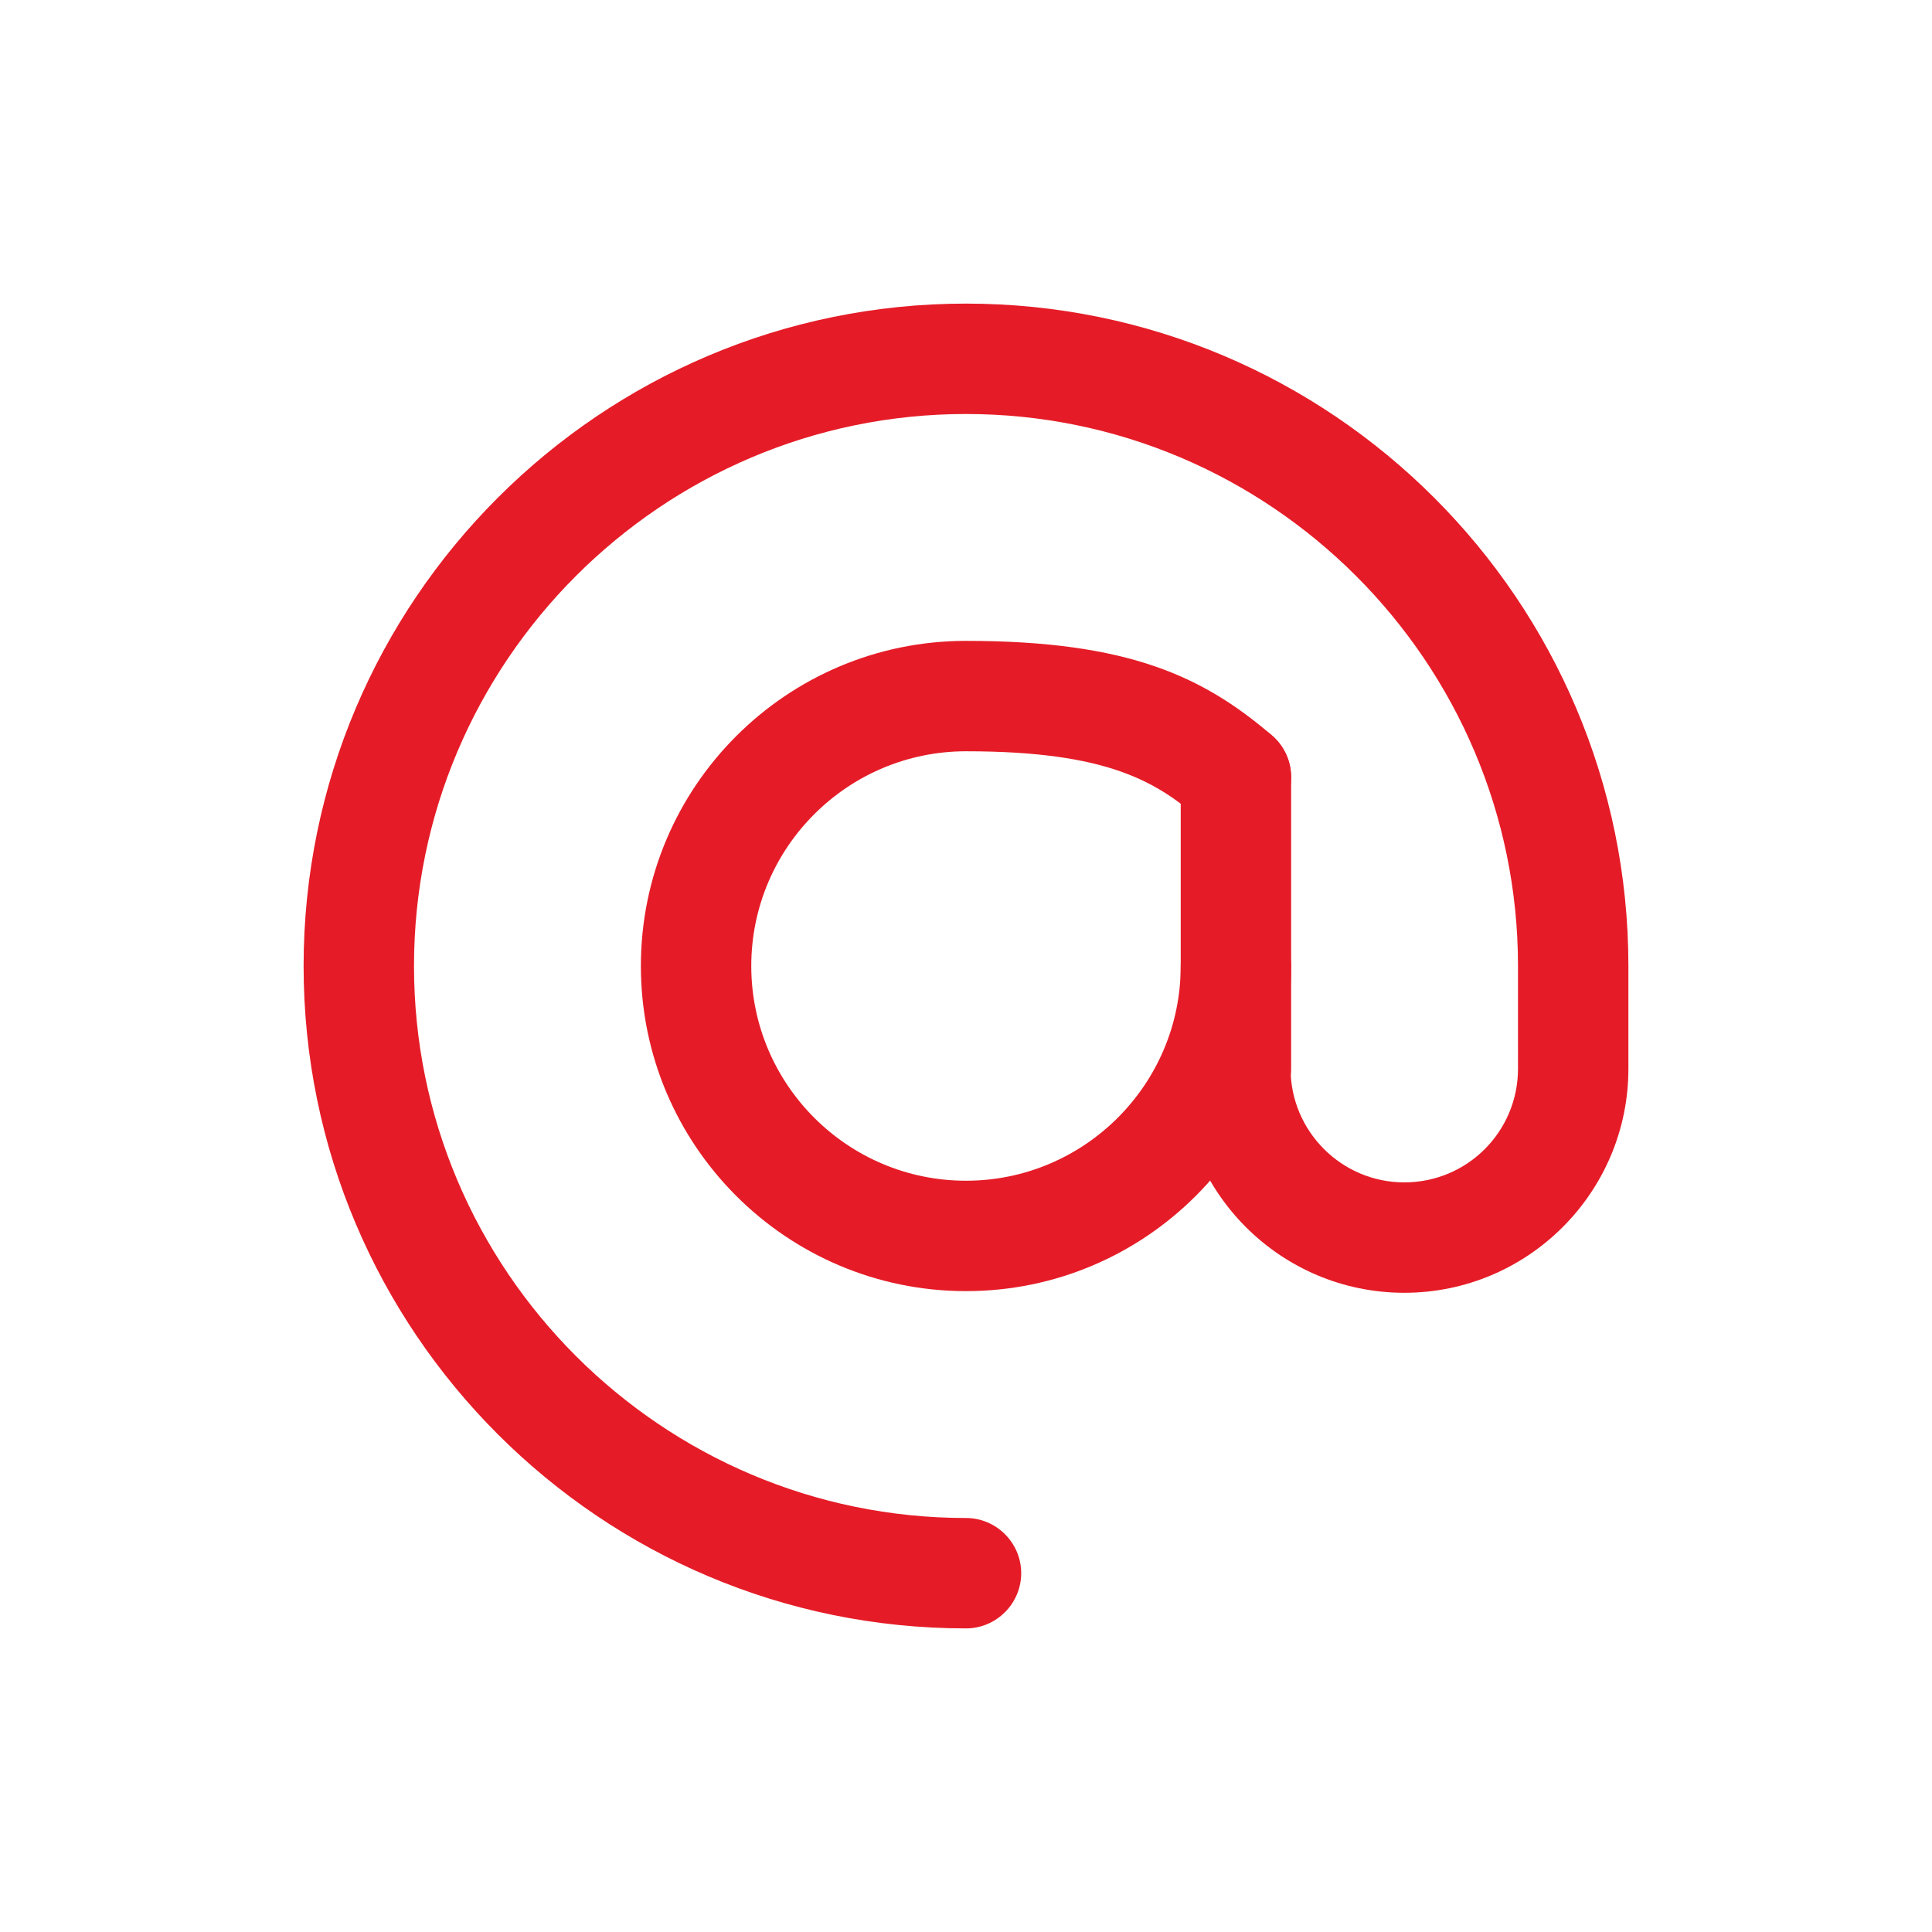 <?xml version="1.0" encoding="utf-8"?>
<!-- Generator: Adobe Illustrator 26.2.1, SVG Export Plug-In . SVG Version: 6.00 Build 0)  -->
<svg version="1.1" id="form_x5F_email" xmlns="http://www.w3.org/2000/svg" xmlns:xlink="http://www.w3.org/1999/xlink" x="0px"
	 y="0px" viewBox="0 0 35 35" style="enable-background:new 0 0 35 35;" xml:space="preserve">
<path style="fill:#E51C27;" d="M17.5,23.39c-3.25,0-5.89-2.64-5.89-5.89s2.64-5.89,5.89-5.89c2.95,0,4.3,0.65,5.54,1.71
	c0.42,0.36,0.47,0.99,0.11,1.41c-0.36,0.42-0.99,0.47-1.41,0.11c-0.79-0.67-1.65-1.23-4.24-1.23c-2.14,0-3.89,1.74-3.89,3.89
	c0,2.14,1.74,3.89,3.89,3.89c2.14,0,3.89-1.74,3.89-3.89c0-0.55,0.45-1,1-1s1,0.45,1,1C23.39,20.75,20.75,23.39,17.5,23.39z"/>
<path style="fill:#E51C27;" d="M17.5,29.5c-6.62,0-12-5.38-12-12c0-6.62,5.38-12,12-12c6.62,0,12,5.38,12,12v1.86
	c0,2.24-1.82,4.06-4.06,4.06s-4.06-1.82-4.06-4.06c0-0.55,0.45-1,1-1s1,0.45,1,1c0,1.13,0.92,2.06,2.06,2.06s2.06-0.92,2.06-2.06
	V17.5c0-5.51-4.49-10-10-10c-5.51,0-10,4.49-10,10c0,5.51,4.49,10,10,10c0.55,0,1,0.45,1,1S18.05,29.5,17.5,29.5z"/>
<path style="fill:#E51C27;" d="M22.39,20.36c-0.55,0-1-0.45-1-1v-5.28c0-0.55,0.45-1,1-1s1,0.45,1,1v5.28
	C23.39,19.91,22.94,20.36,22.39,20.36z"/>
</svg>
